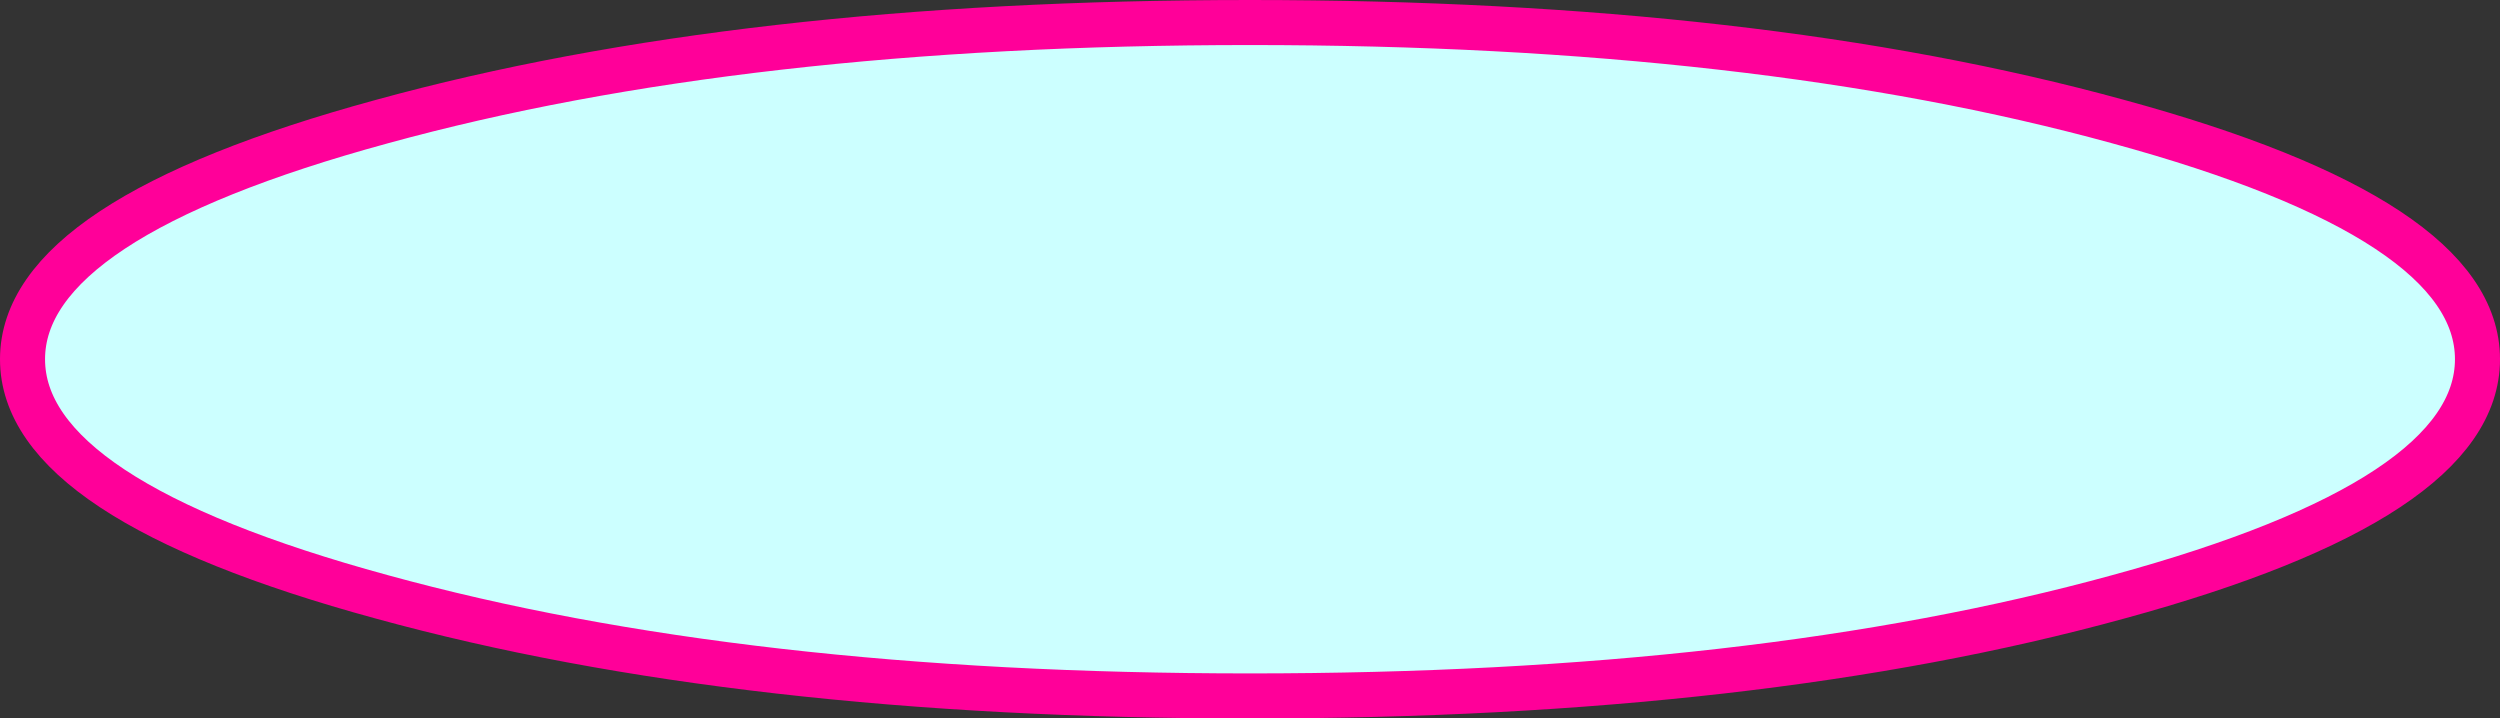 <?xml version="1.0" encoding="UTF-8" standalone="no"?>
<svg xmlns:xlink="http://www.w3.org/1999/xlink" height="31.9px" width="111.0px" xmlns="http://www.w3.org/2000/svg">
  <rect width="100%" height="100%" fill="#333333" stroke="none"/>
  <g transform="matrix(1.0, 0.0, 0.0, 1.0, 55.5, 15.95)">
    <path d="M38.55 -10.55 Q54.5 -6.2 54.5 0.0 54.5 6.2 38.55 10.55 22.55 14.95 0.0 14.95 -22.55 14.95 -38.55 10.55 -54.5 6.2 -54.5 0.0 -54.5 -6.2 -38.55 -10.55 -22.55 -14.95 0.0 -14.95 22.55 -14.95 38.55 -10.55" fill="#ccffff" fill-rule="evenodd" stroke="none"/>
    <path d="M38.55 -10.55 Q54.5 -6.2 54.5 0.0 54.5 6.2 38.55 10.55 22.55 14.95 0.0 14.95 -22.55 14.95 -38.55 10.55 -54.5 6.2 -54.5 0.0 -54.5 -6.2 -38.55 -10.55 -22.55 -14.95 0.0 -14.95 22.55 -14.95 38.55 -10.55 Z" fill="none" stroke="#ff0099" stroke-linecap="round" stroke-linejoin="round" stroke-width="2.0"/>
  </g>
</svg>
